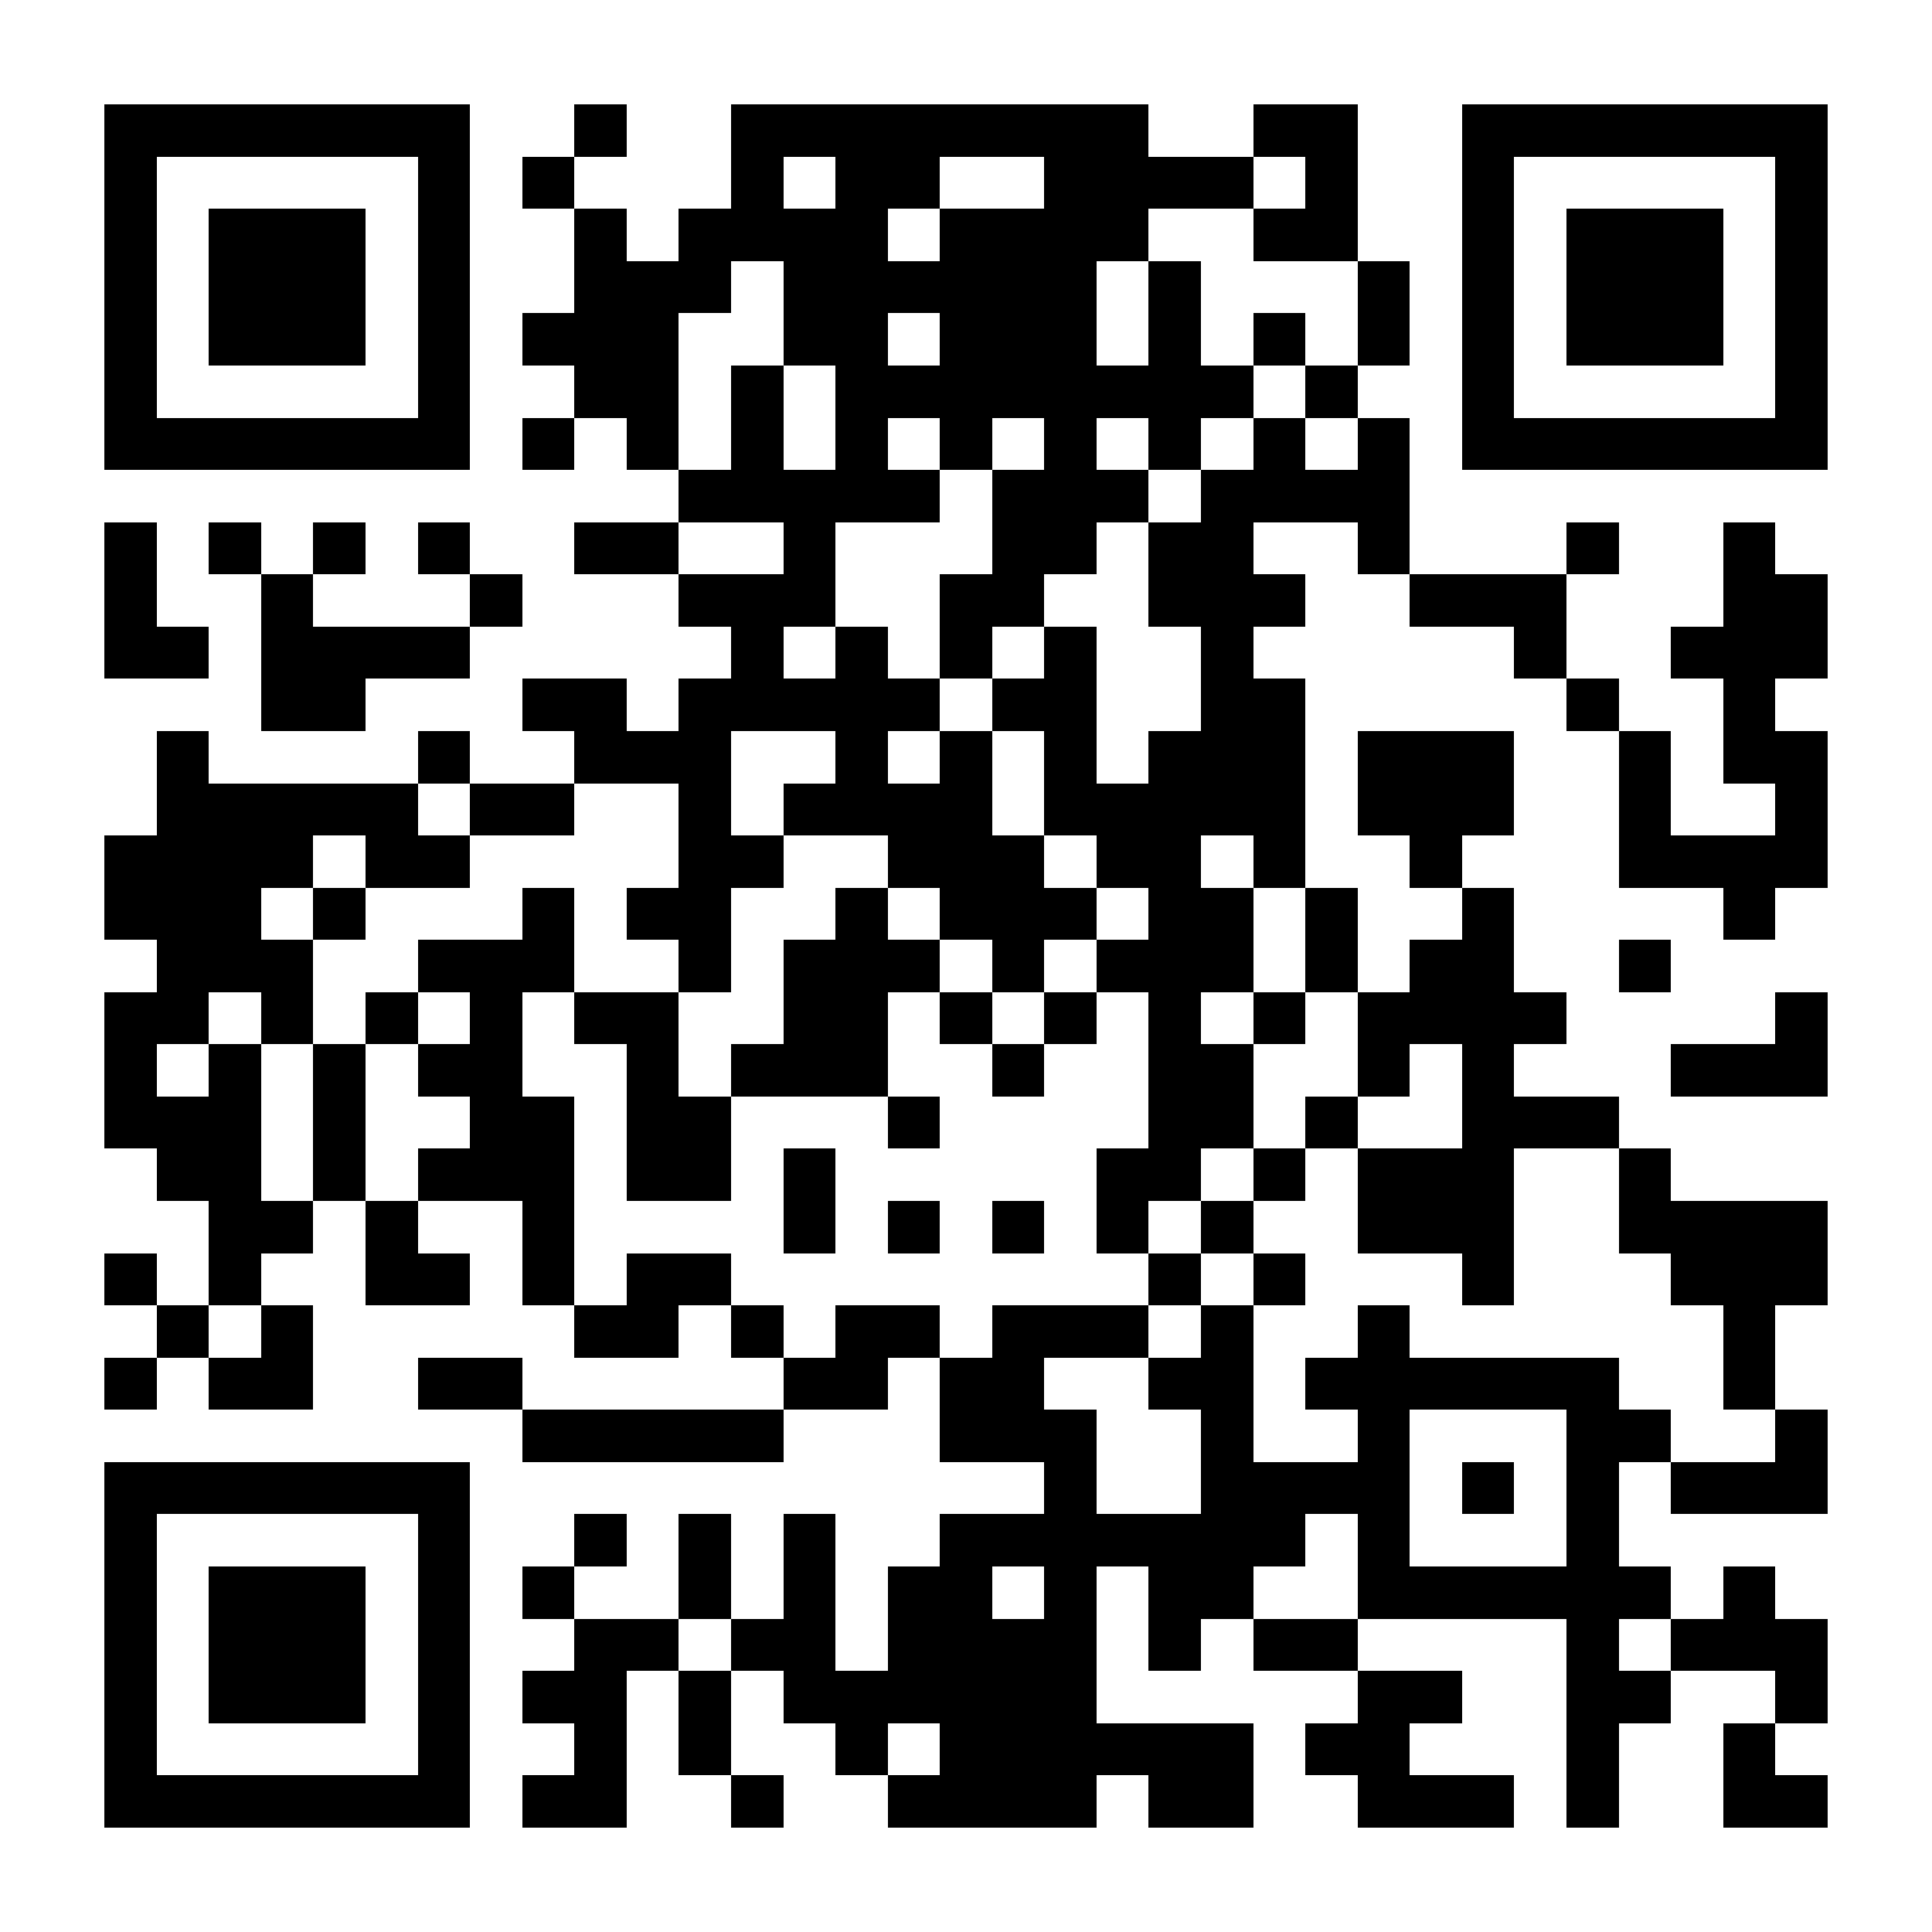 <?xml version="1.0" encoding="UTF-8"?>
<!DOCTYPE svg PUBLIC '-//W3C//DTD SVG 1.0//EN'
          'http://www.w3.org/TR/2001/REC-SVG-20010904/DTD/svg10.dtd'>
<svg fill="#fff" height="37" shape-rendering="crispEdges" style="fill: #fff;" viewBox="0 0 37 37" width="37" xmlns="http://www.w3.org/2000/svg" xmlns:xlink="http://www.w3.org/1999/xlink"
><path d="M0 0h37v37H0z"
  /><path d="M2 2.5h7m2 0h1m2 0h8m2 0h2m2 0h7M2 3.5h1m5 0h1m1 0h1m3 0h1m1 0h2m2 0h4m1 0h1m2 0h1m5 0h1M2 4.5h1m1 0h3m1 0h1m2 0h1m1 0h4m1 0h4m2 0h2m2 0h1m1 0h3m1 0h1M2 5.5h1m1 0h3m1 0h1m2 0h3m1 0h6m1 0h1m3 0h1m1 0h1m1 0h3m1 0h1M2 6.5h1m1 0h3m1 0h1m1 0h3m2 0h2m1 0h3m1 0h1m1 0h1m1 0h1m1 0h1m1 0h3m1 0h1M2 7.5h1m5 0h1m2 0h2m1 0h1m1 0h8m1 0h1m2 0h1m5 0h1M2 8.5h7m1 0h1m1 0h1m1 0h1m1 0h1m1 0h1m1 0h1m1 0h1m1 0h1m1 0h1m1 0h7M13 9.5h5m1 0h3m1 0h4M2 10.5h1m1 0h1m1 0h1m1 0h1m2 0h2m2 0h1m3 0h2m1 0h2m2 0h1m3 0h1m2 0h1M2 11.5h1m2 0h1m3 0h1m3 0h3m2 0h2m2 0h3m2 0h3m3 0h2M2 12.5h2m1 0h4m5 0h1m1 0h1m1 0h1m1 0h1m2 0h1m5 0h1m2 0h3M5 13.5h2m3 0h2m1 0h5m1 0h2m2 0h2m5 0h1m2 0h1M3 14.5h1m4 0h1m2 0h3m2 0h1m1 0h1m1 0h1m1 0h3m1 0h3m2 0h1m1 0h2M3 15.5h5m1 0h2m2 0h1m1 0h4m1 0h5m1 0h3m2 0h1m2 0h1M2 16.5h4m1 0h2m4 0h2m2 0h3m1 0h2m1 0h1m2 0h1m3 0h4M2 17.5h3m1 0h1m3 0h1m1 0h2m2 0h1m1 0h3m1 0h2m1 0h1m2 0h1m4 0h1M3 18.5h3m2 0h3m2 0h1m1 0h3m1 0h1m1 0h3m1 0h1m1 0h2m2 0h1M2 19.5h2m1 0h1m1 0h1m1 0h1m1 0h2m2 0h2m1 0h1m1 0h1m1 0h1m1 0h1m1 0h4m4 0h1M2 20.5h1m1 0h1m1 0h1m1 0h2m2 0h1m1 0h3m2 0h1m2 0h2m2 0h1m1 0h1m3 0h3M2 21.5h3m1 0h1m2 0h2m1 0h2m3 0h1m4 0h2m1 0h1m2 0h3M3 22.5h2m1 0h1m1 0h3m1 0h2m1 0h1m5 0h2m1 0h1m1 0h3m2 0h1M4 23.5h2m1 0h1m2 0h1m4 0h1m1 0h1m1 0h1m1 0h1m1 0h1m2 0h3m2 0h4M2 24.5h1m1 0h1m2 0h2m1 0h1m1 0h2m8 0h1m1 0h1m3 0h1m3 0h3M3 25.5h1m1 0h1m5 0h2m1 0h1m1 0h2m1 0h3m1 0h1m2 0h1m6 0h1M2 26.5h1m1 0h2m2 0h2m5 0h2m1 0h2m2 0h2m1 0h6m2 0h1M10 27.5h5m3 0h3m2 0h1m2 0h1m3 0h2m2 0h1M2 28.5h7m11 0h1m2 0h4m1 0h1m1 0h1m1 0h3M2 29.5h1m5 0h1m2 0h1m1 0h1m1 0h1m2 0h7m1 0h1m3 0h1M2 30.5h1m1 0h3m1 0h1m1 0h1m2 0h1m1 0h1m1 0h2m1 0h1m1 0h2m2 0h6m1 0h1M2 31.5h1m1 0h3m1 0h1m2 0h2m1 0h2m1 0h4m1 0h1m1 0h2m4 0h1m1 0h3M2 32.5h1m1 0h3m1 0h1m1 0h2m1 0h1m1 0h6m5 0h2m2 0h2m2 0h1M2 33.5h1m5 0h1m2 0h1m1 0h1m2 0h1m1 0h6m1 0h2m3 0h1m2 0h1M2 34.5h7m1 0h2m2 0h1m2 0h4m1 0h2m2 0h3m1 0h1m2 0h2" stroke="#000"
/></svg
>
